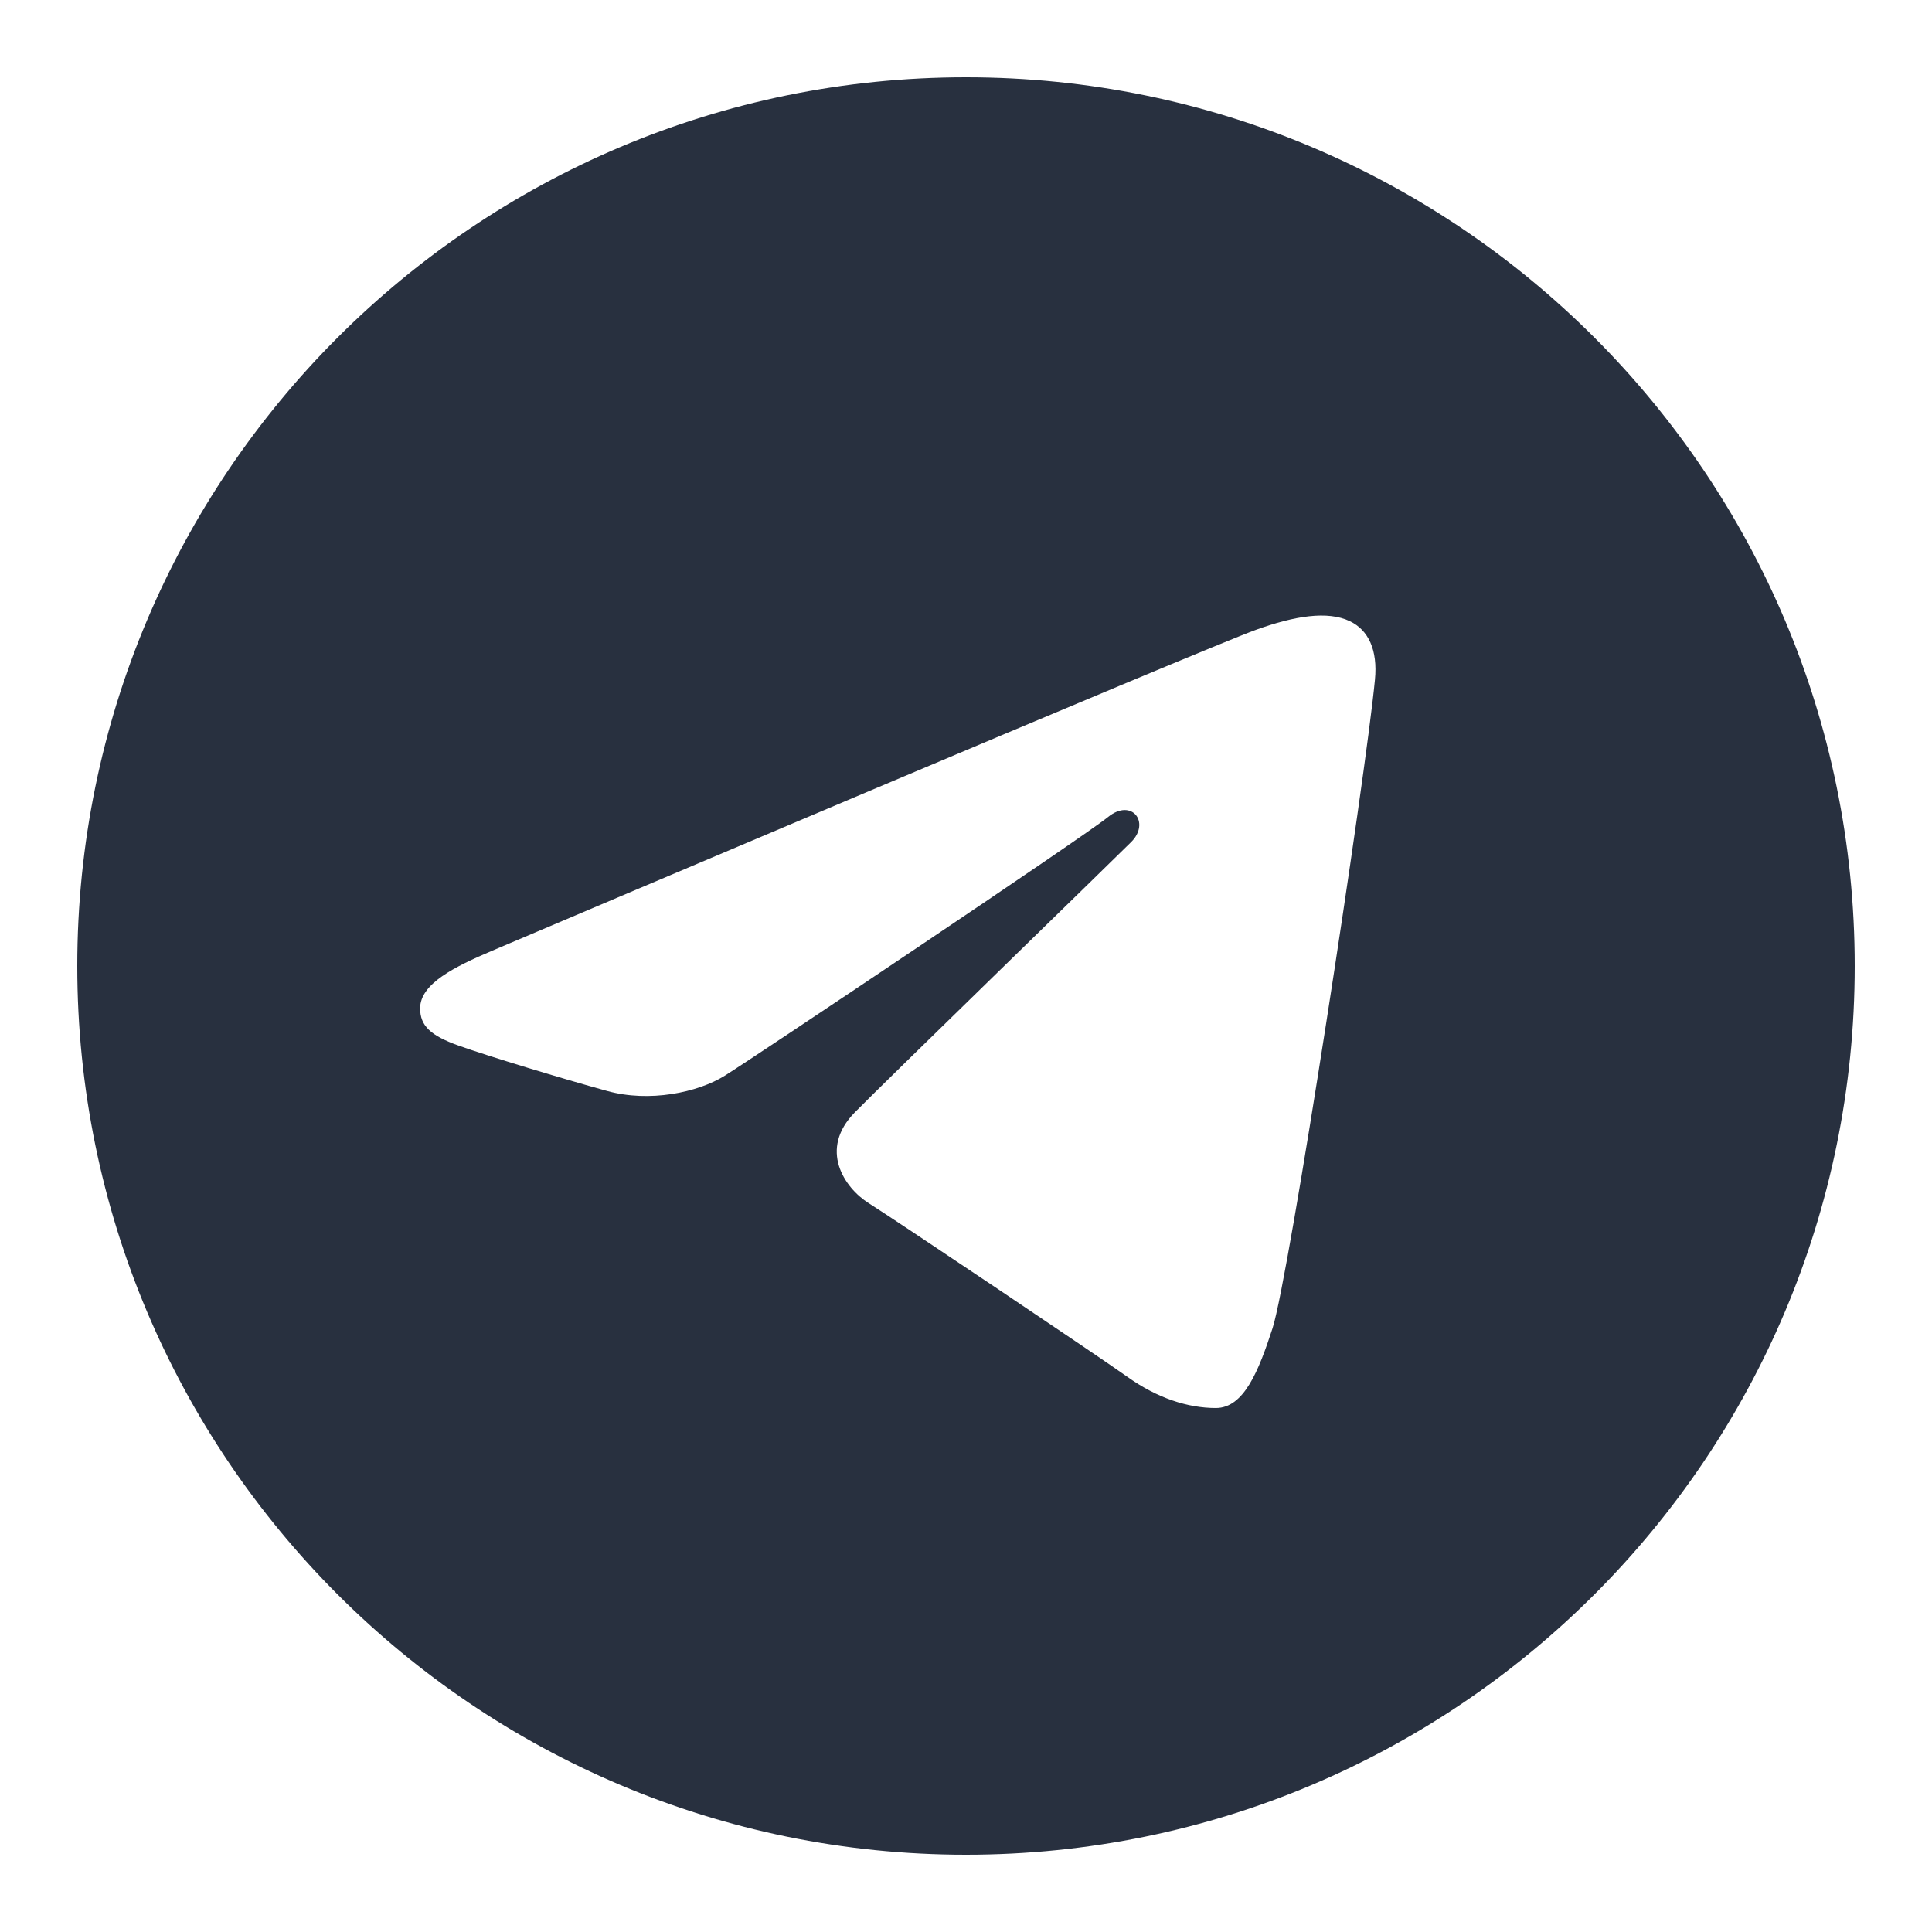 <svg width="24" height="24" viewBox="0 0 24 24" fill="none" xmlns="http://www.w3.org/2000/svg">
<g clip-path="url(#clip0_638_2790)">
<path d="M12 0.96C18.098 0.96 23.04 5.903 23.04 12C23.04 18.097 18.098 23.04 12 23.04C5.903 23.04 0.96 18.097 0.96 12C0.96 5.903 5.903 0.96 12 0.96ZM15.808 16.5C16.011 15.877 16.963 9.668 17.08 8.444C17.116 8.074 16.999 7.827 16.769 7.717C16.492 7.584 16.081 7.651 15.604 7.823C14.951 8.058 6.593 11.607 6.11 11.812C5.652 12.007 5.219 12.219 5.219 12.526C5.219 12.742 5.347 12.864 5.7 12.99C6.068 13.121 6.994 13.402 7.541 13.552C8.067 13.698 8.667 13.572 9.003 13.363C9.359 13.141 13.469 10.391 13.764 10.15C14.059 9.909 14.294 10.218 14.053 10.459C13.812 10.7 10.991 13.439 10.619 13.818C10.167 14.278 10.488 14.755 10.791 14.946C11.137 15.164 13.626 16.834 14.001 17.101C14.376 17.369 14.756 17.491 15.104 17.491C15.452 17.491 15.635 17.032 15.808 16.5Z" fill="#28303F"/>
</g>
<defs>
<clipPath id="clip0_638_2790">
<rect width="24" height="24" fill="white"/>
</clipPath>
</defs>
</svg>
